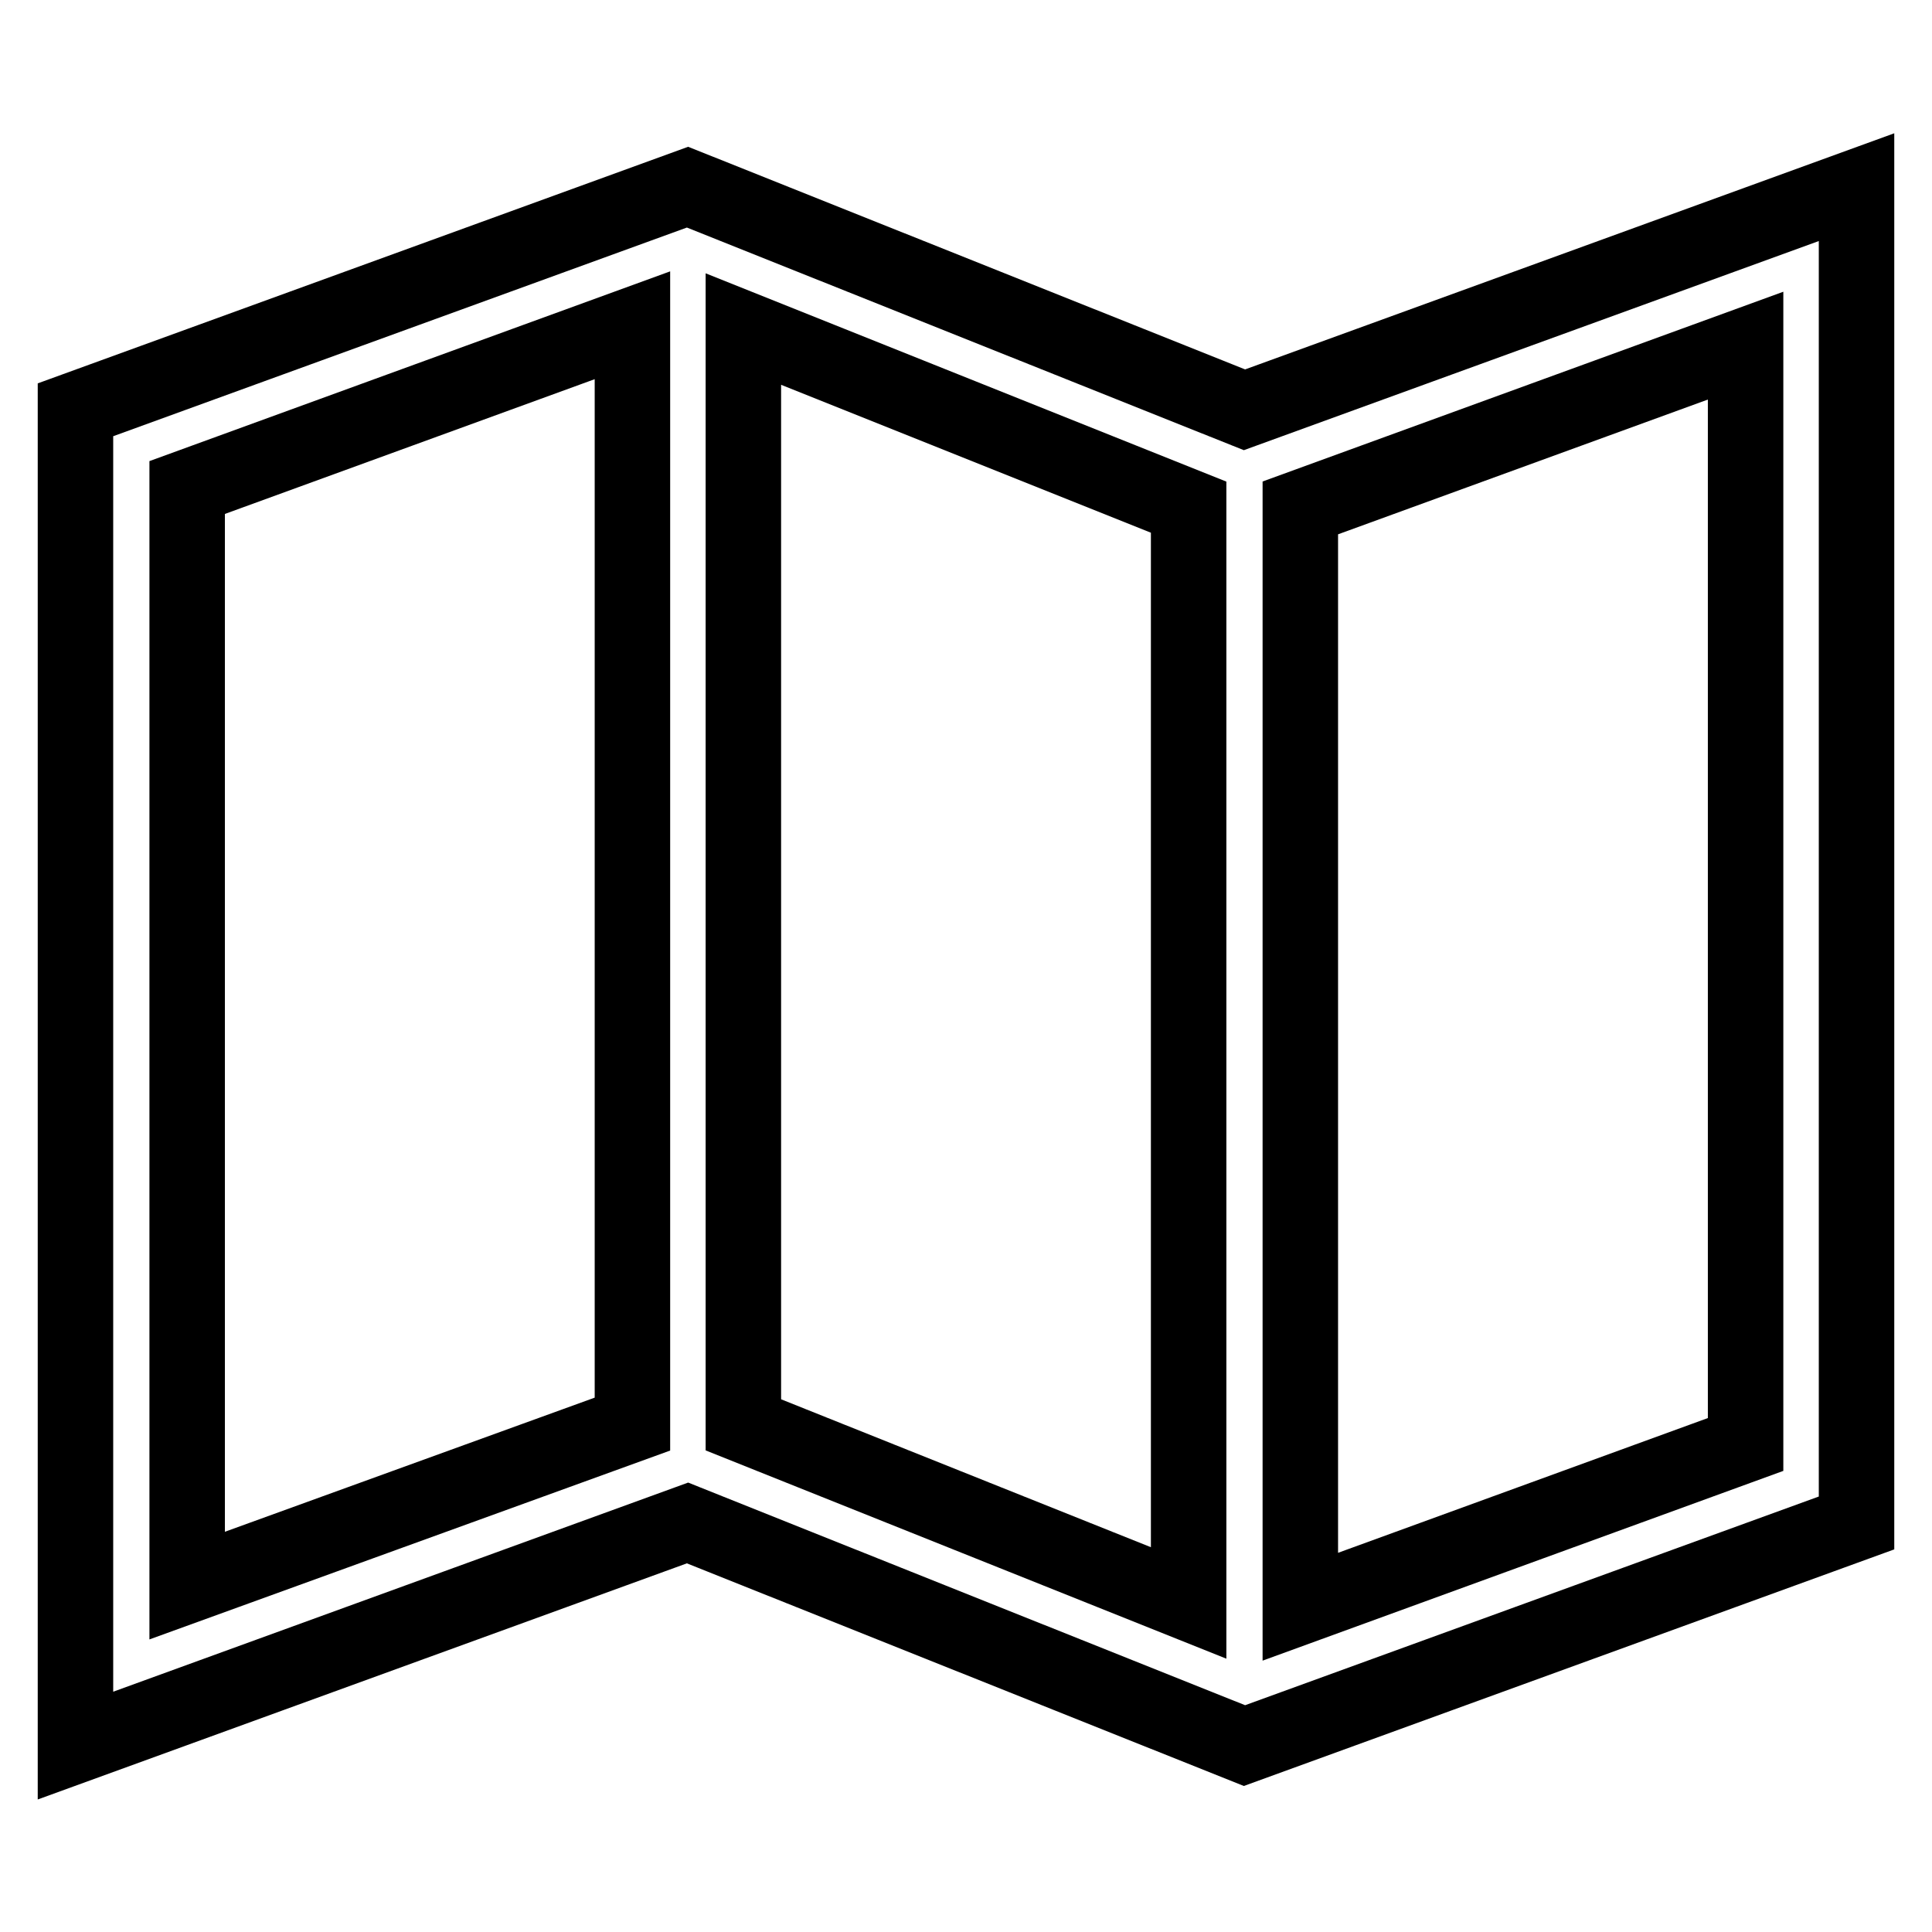 <?xml version="1.0" encoding="utf-8"?>
<!-- Svg Vector Icons : http://www.onlinewebfonts.com/icon -->
<!DOCTYPE svg PUBLIC "-//W3C//DTD SVG 1.1//EN" "http://www.w3.org/Graphics/SVG/1.1/DTD/svg11.dtd">
<svg version="1.1" xmlns="http://www.w3.org/2000/svg" xmlns:xlink="http://www.w3.org/1999/xlink" x="0px" y="0px" viewBox="0 0 256 256" enable-background="new 0 0 256 256" xml:space="preserve">
<g> <path stroke-width="10" fill-opacity="0" stroke="#000000"  d="M164.9,54.3L91.1,24.8L10,54.3v177l81.1-29.5l73.8,29.5l81.1-29.5v-177L164.9,54.3z M98.5,43.6l59,23.6 v145.2l-59-23.6V43.6z M24.8,64.6l59-21.5v145.6l-59,21.4V64.6L24.8,64.6z M231.3,191.4l-59,21.5V67.3l59-21.5V191.4z"/></g>
</svg>